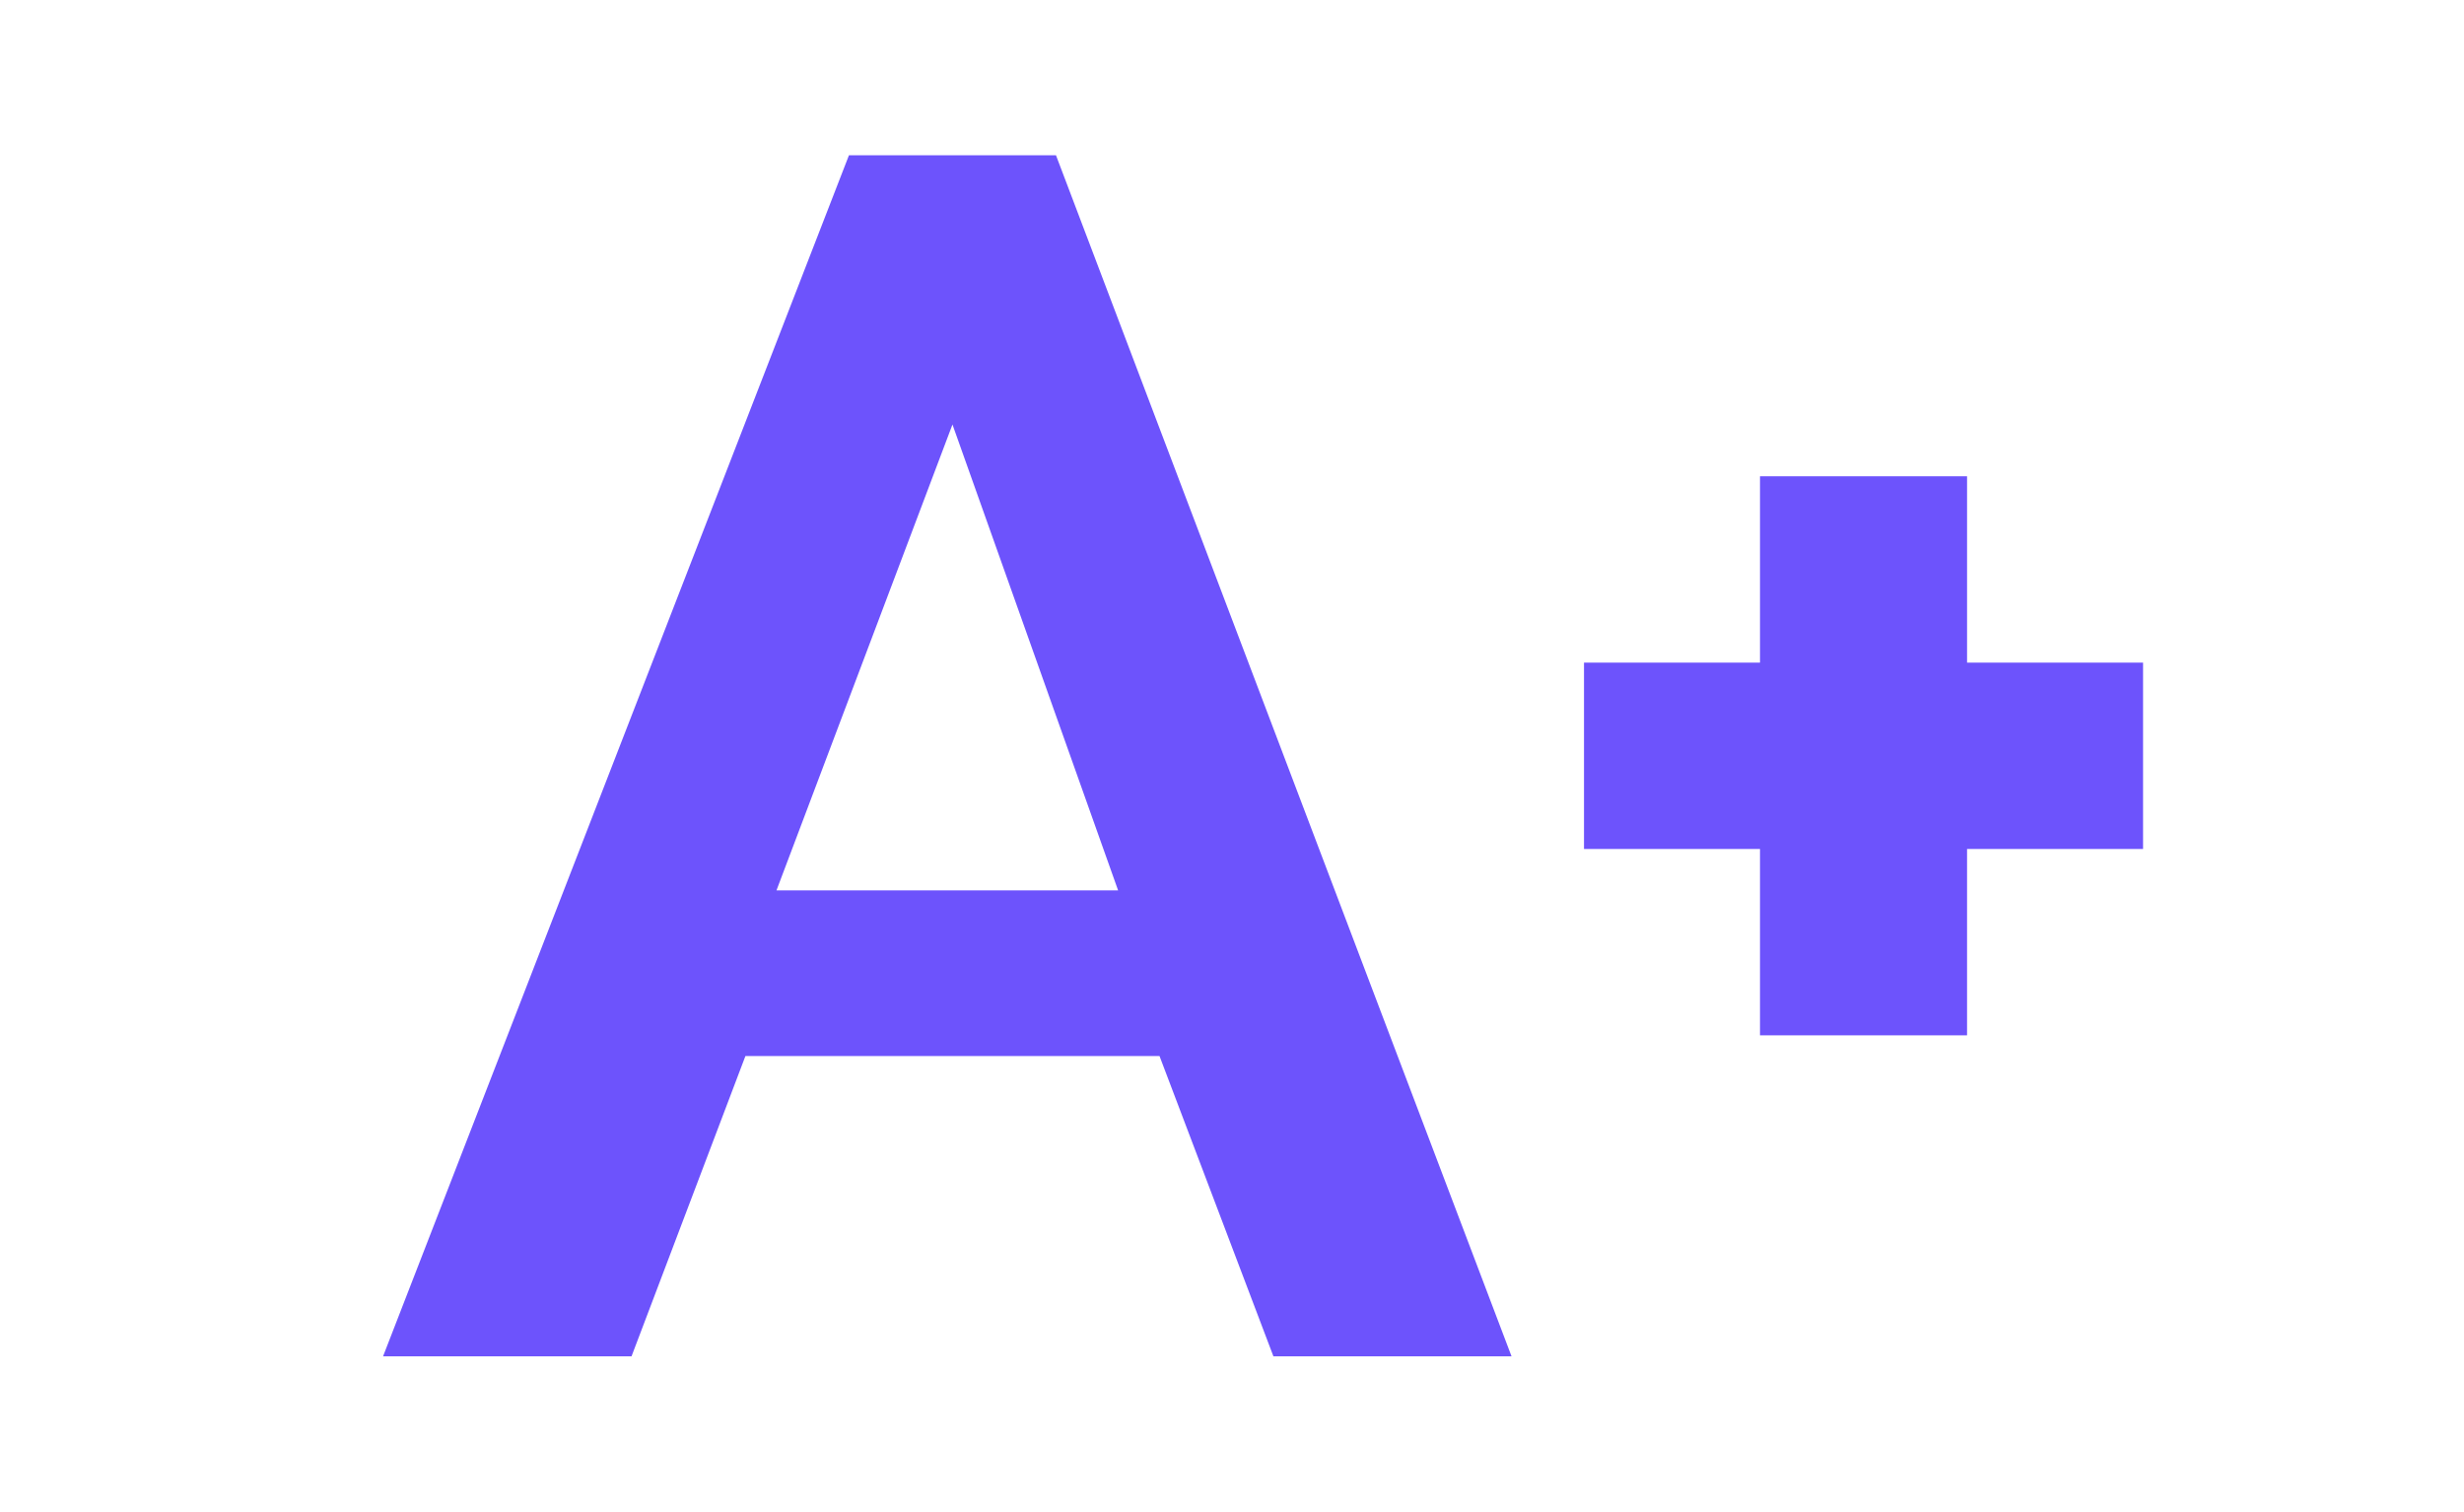 <?xml version="1.0" encoding="utf-8"?>
<!-- Generator: Adobe Illustrator 26.3.1, SVG Export Plug-In . SVG Version: 6.00 Build 0)  -->
<svg version="1.1" id="Layer_1" xmlns="http://www.w3.org/2000/svg" xmlns:xlink="http://www.w3.org/1999/xlink" x="0px" y="0px"
	 viewBox="0 0 23.8 14.6" style="enable-background:new 0 0 23.8 14.6;" xml:space="preserve">
<style type="text/css">
	.st0{fill:#FFFFFF;}
	.st1{fill:#6D53FC;}
</style>
<g>
	<path class="st1" d="M8.2,1.5h2l4.4,11.6h-2.3l-1.1-2.9h-4l-1.1,2.9H3.7L8.2,1.5z M10.8,8.6L9.2,4.1L7.5,8.6H10.8z"/>
	<path class="st1" d="M20.7,6.4v1.8H19V10h-2V8.2h-1.7V6.4h1.7V4.6h2v1.8H20.7z"/>
</g>
</svg>
